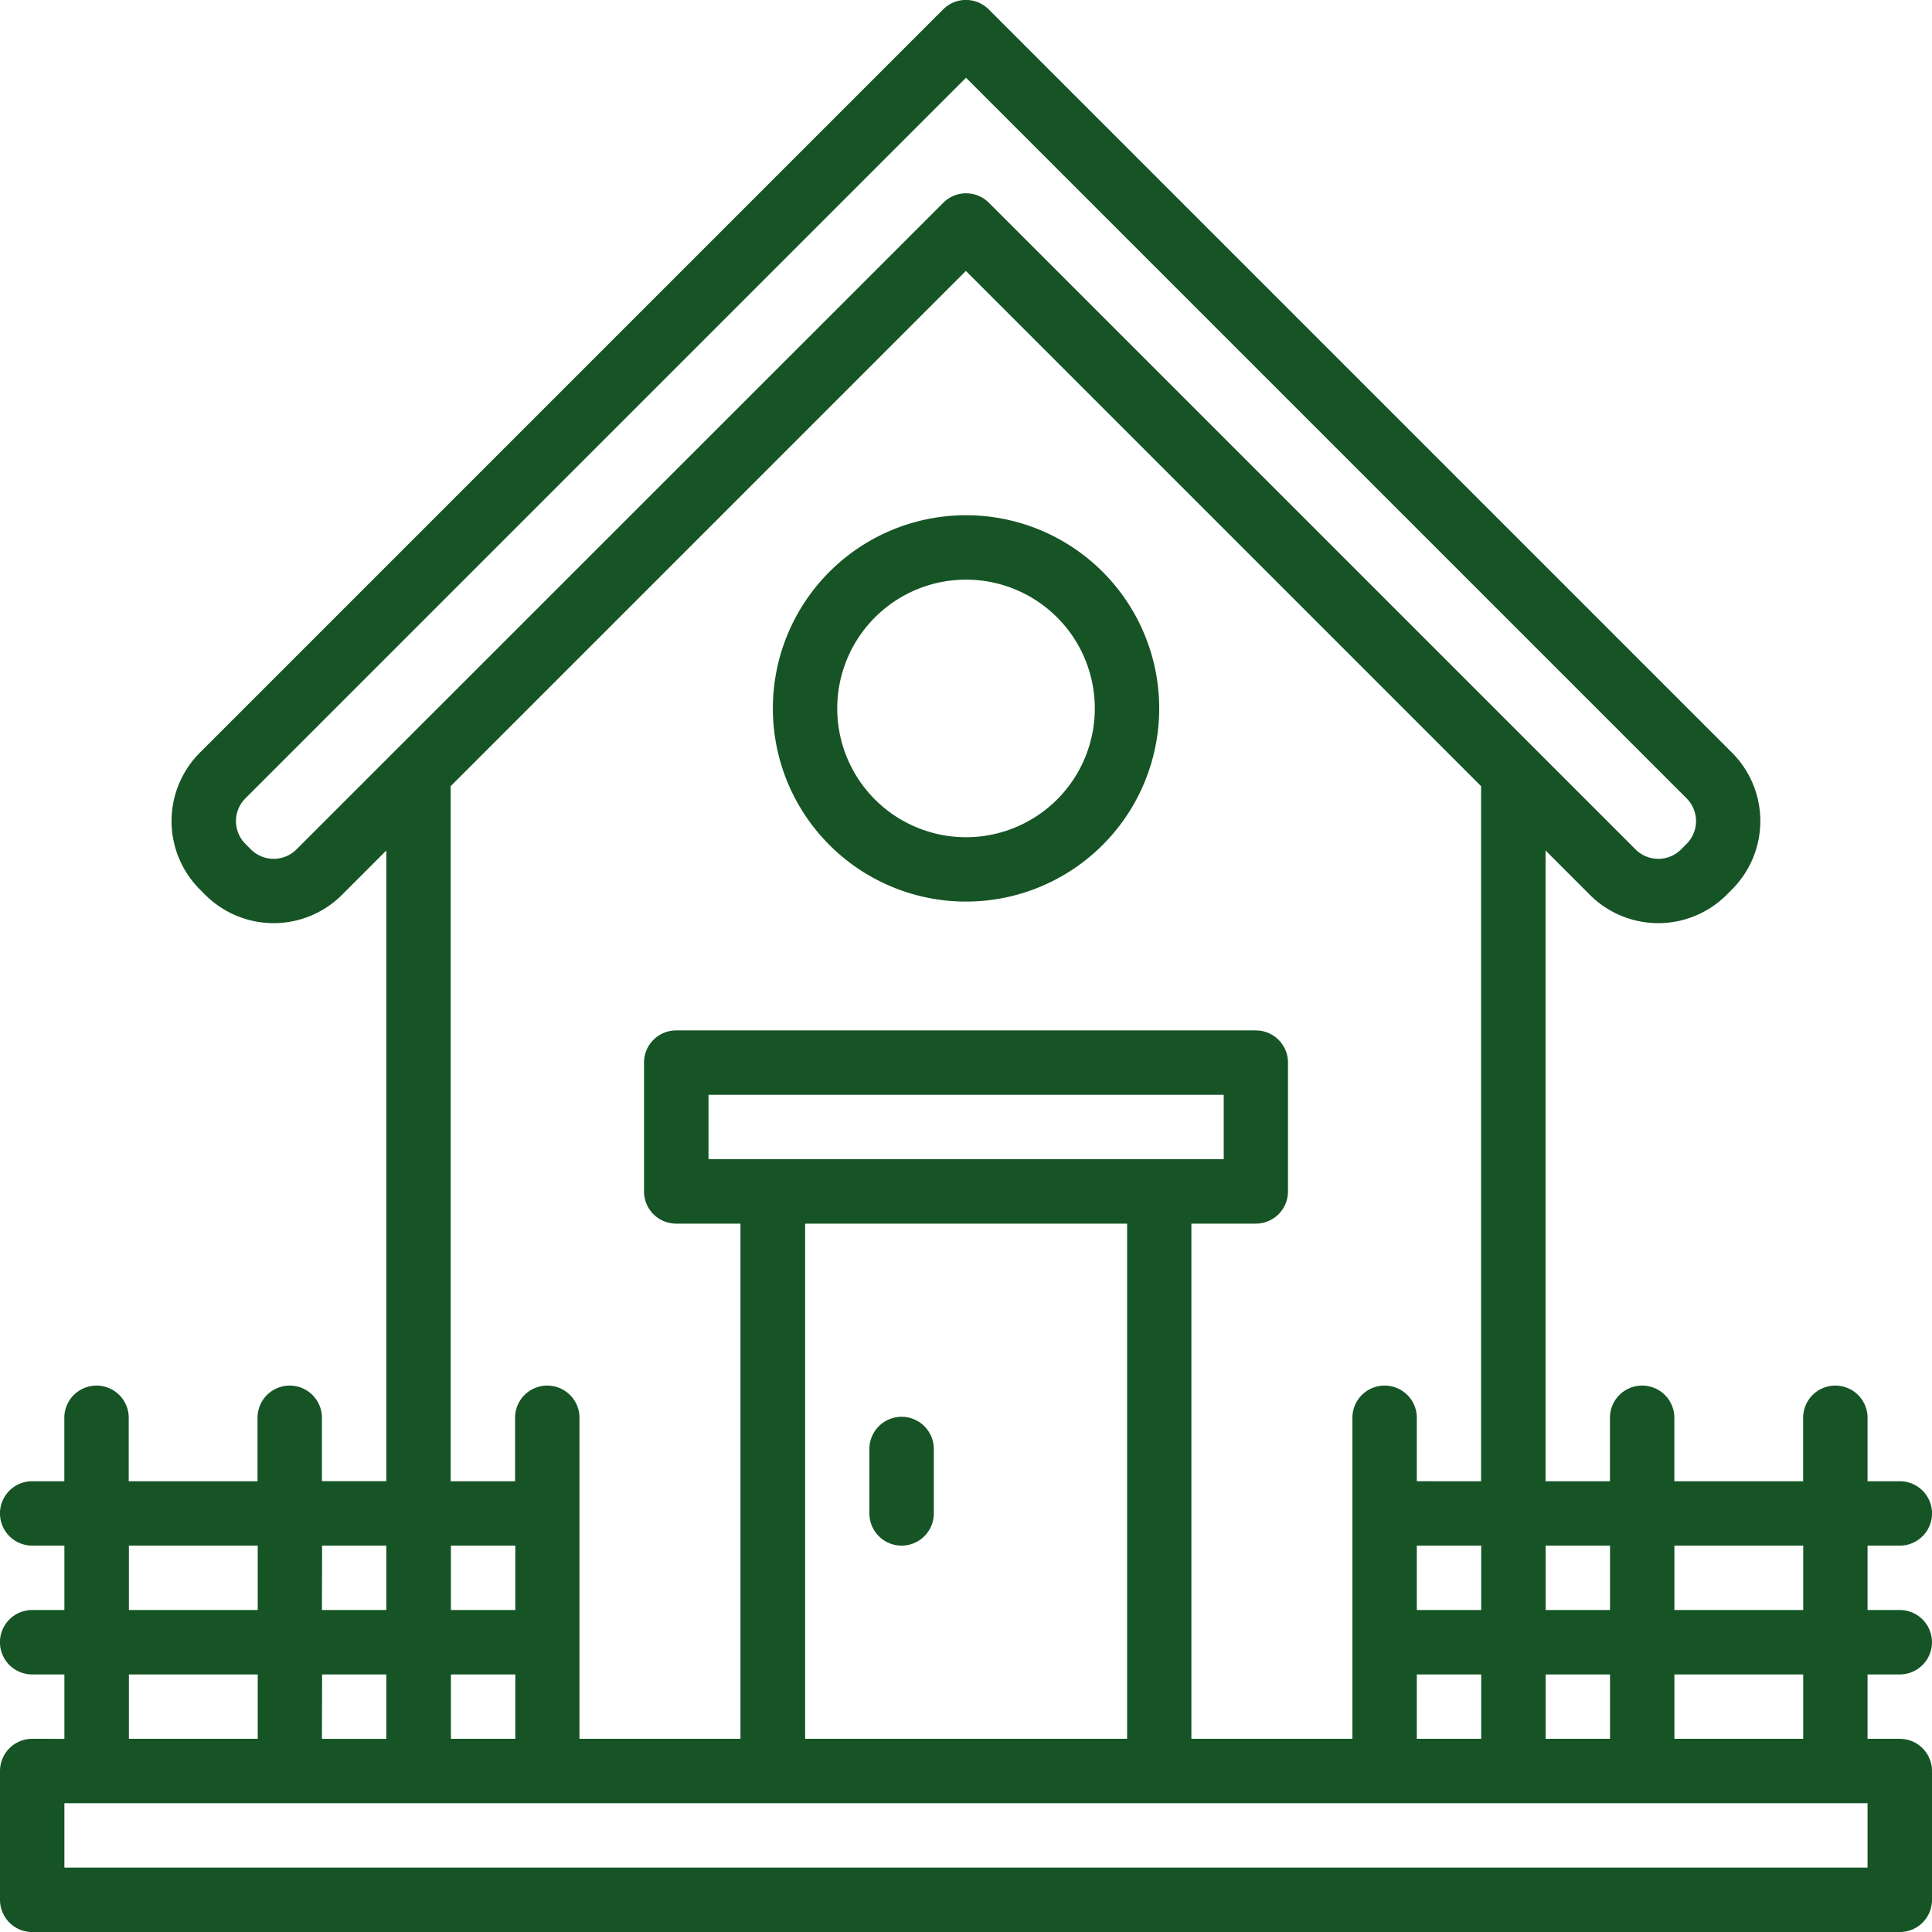 <svg xmlns="http://www.w3.org/2000/svg" width="62.738" height="62.739" viewBox="0 0 62.738 62.739">
  <g id="Group_616" data-name="Group 616" transform="translate(-22658.955 -2840.182)">
    <path id="Path_2075" data-name="Path 2075" d="M509.648,54.373a1.045,1.045,0,0,0,0-2.091H508.6V50.19a1.046,1.046,0,0,0-2.091,0v2.092h-4.183V50.19a1.046,1.046,0,0,0-2.091,0v2.092h-2.091V31.8l1.441,1.442a3.141,3.141,0,0,0,4.437,0l.179-.18a3.14,3.14,0,0,0,0-4.436l-24.14-24.14a1.045,1.045,0,0,0-1.478,0l-24.14,24.14a3.14,3.14,0,0,0,0,4.436l.18.18a3.14,3.14,0,0,0,4.436,0L460.5,31.8v20.48h-2.091V50.19a1.046,1.046,0,0,0-2.091,0v2.092h-4.183V50.19a1.046,1.046,0,0,0-2.091,0v2.092H449a1.045,1.045,0,0,0,0,2.091h1.046v2.091H449a1.046,1.046,0,0,0,0,2.092h1.046v2.091H449a1.045,1.045,0,0,0-1.045,1.045v4.183A1.045,1.045,0,0,0,449,66.921h60.648a1.045,1.045,0,0,0,1.045-1.046V61.692a1.045,1.045,0,0,0-1.045-1.045H508.6V58.556h1.046a1.046,1.046,0,0,0,0-2.092H508.6V54.373Zm-7.32,0h4.183v2.091h-4.183Zm0,4.183h4.183v2.091h-4.183Zm-2.091-2.092h-2.091V54.373h2.091Zm0,4.183h-2.091V58.556h2.091ZM457.582,31.765a1.047,1.047,0,0,1-1.479,0l-.179-.18a1.045,1.045,0,0,1,0-1.478l23.4-23.4,23.4,23.4a1.045,1.045,0,0,1,0,1.478l-.179.18a1.047,1.047,0,0,1-1.479,0l-21-21a1.045,1.045,0,0,0-1.478,0Zm36.381,22.608h2.091v2.091h-2.091Zm2.091,6.274h-2.091V58.556h2.091Zm-2.091-8.365V50.19a1.046,1.046,0,0,0-2.091,0V60.647h-5.229V43.917h2.092a1.046,1.046,0,0,0,1.045-1.046V38.688a1.045,1.045,0,0,0-1.045-1.045H469.913a1.045,1.045,0,0,0-1.045,1.045v4.183a1.046,1.046,0,0,0,1.045,1.046H472v16.73h-5.228V50.19a1.046,1.046,0,0,0-2.091,0v2.092h-2.091V29.711l16.73-16.731,16.73,16.731V52.282Zm-23-12.548h16.73v2.091h-16.73Zm13.593,20.913H474.1V43.917h10.456Zm-21.958-6.274h2.091v2.091h-2.091Zm2.091,6.274h-2.091V58.556h2.091Zm-6.274-6.274H460.5v2.091h-2.091Zm0,4.183H460.5v2.091h-2.091Zm-6.274-4.183h4.183v2.091h-4.183Zm0,4.183h4.183v2.091h-4.183ZM508.6,64.829H450.046V62.738H508.6Z" transform="translate(22211 2836)" fill="#165425"/>
    <path id="Path_2076" data-name="Path 2076" d="M479.324,20.913a6.273,6.273,0,1,0,6.274,6.273,6.273,6.273,0,0,0-6.274-6.273m0,10.456a4.182,4.182,0,1,1,4.183-4.183,4.183,4.183,0,0,1-4.183,4.183" transform="translate(22211 2836)" fill="#165425"/>
    <path id="Path_2077" data-name="Path 2077" d="M477.233,54.373a1.046,1.046,0,0,0,1.046-1.046V51.236a1.046,1.046,0,1,0-2.092,0v2.091a1.046,1.046,0,0,0,1.046,1.046" transform="translate(22211 2836)" fill="#165425"/>
  </g>
</svg>
